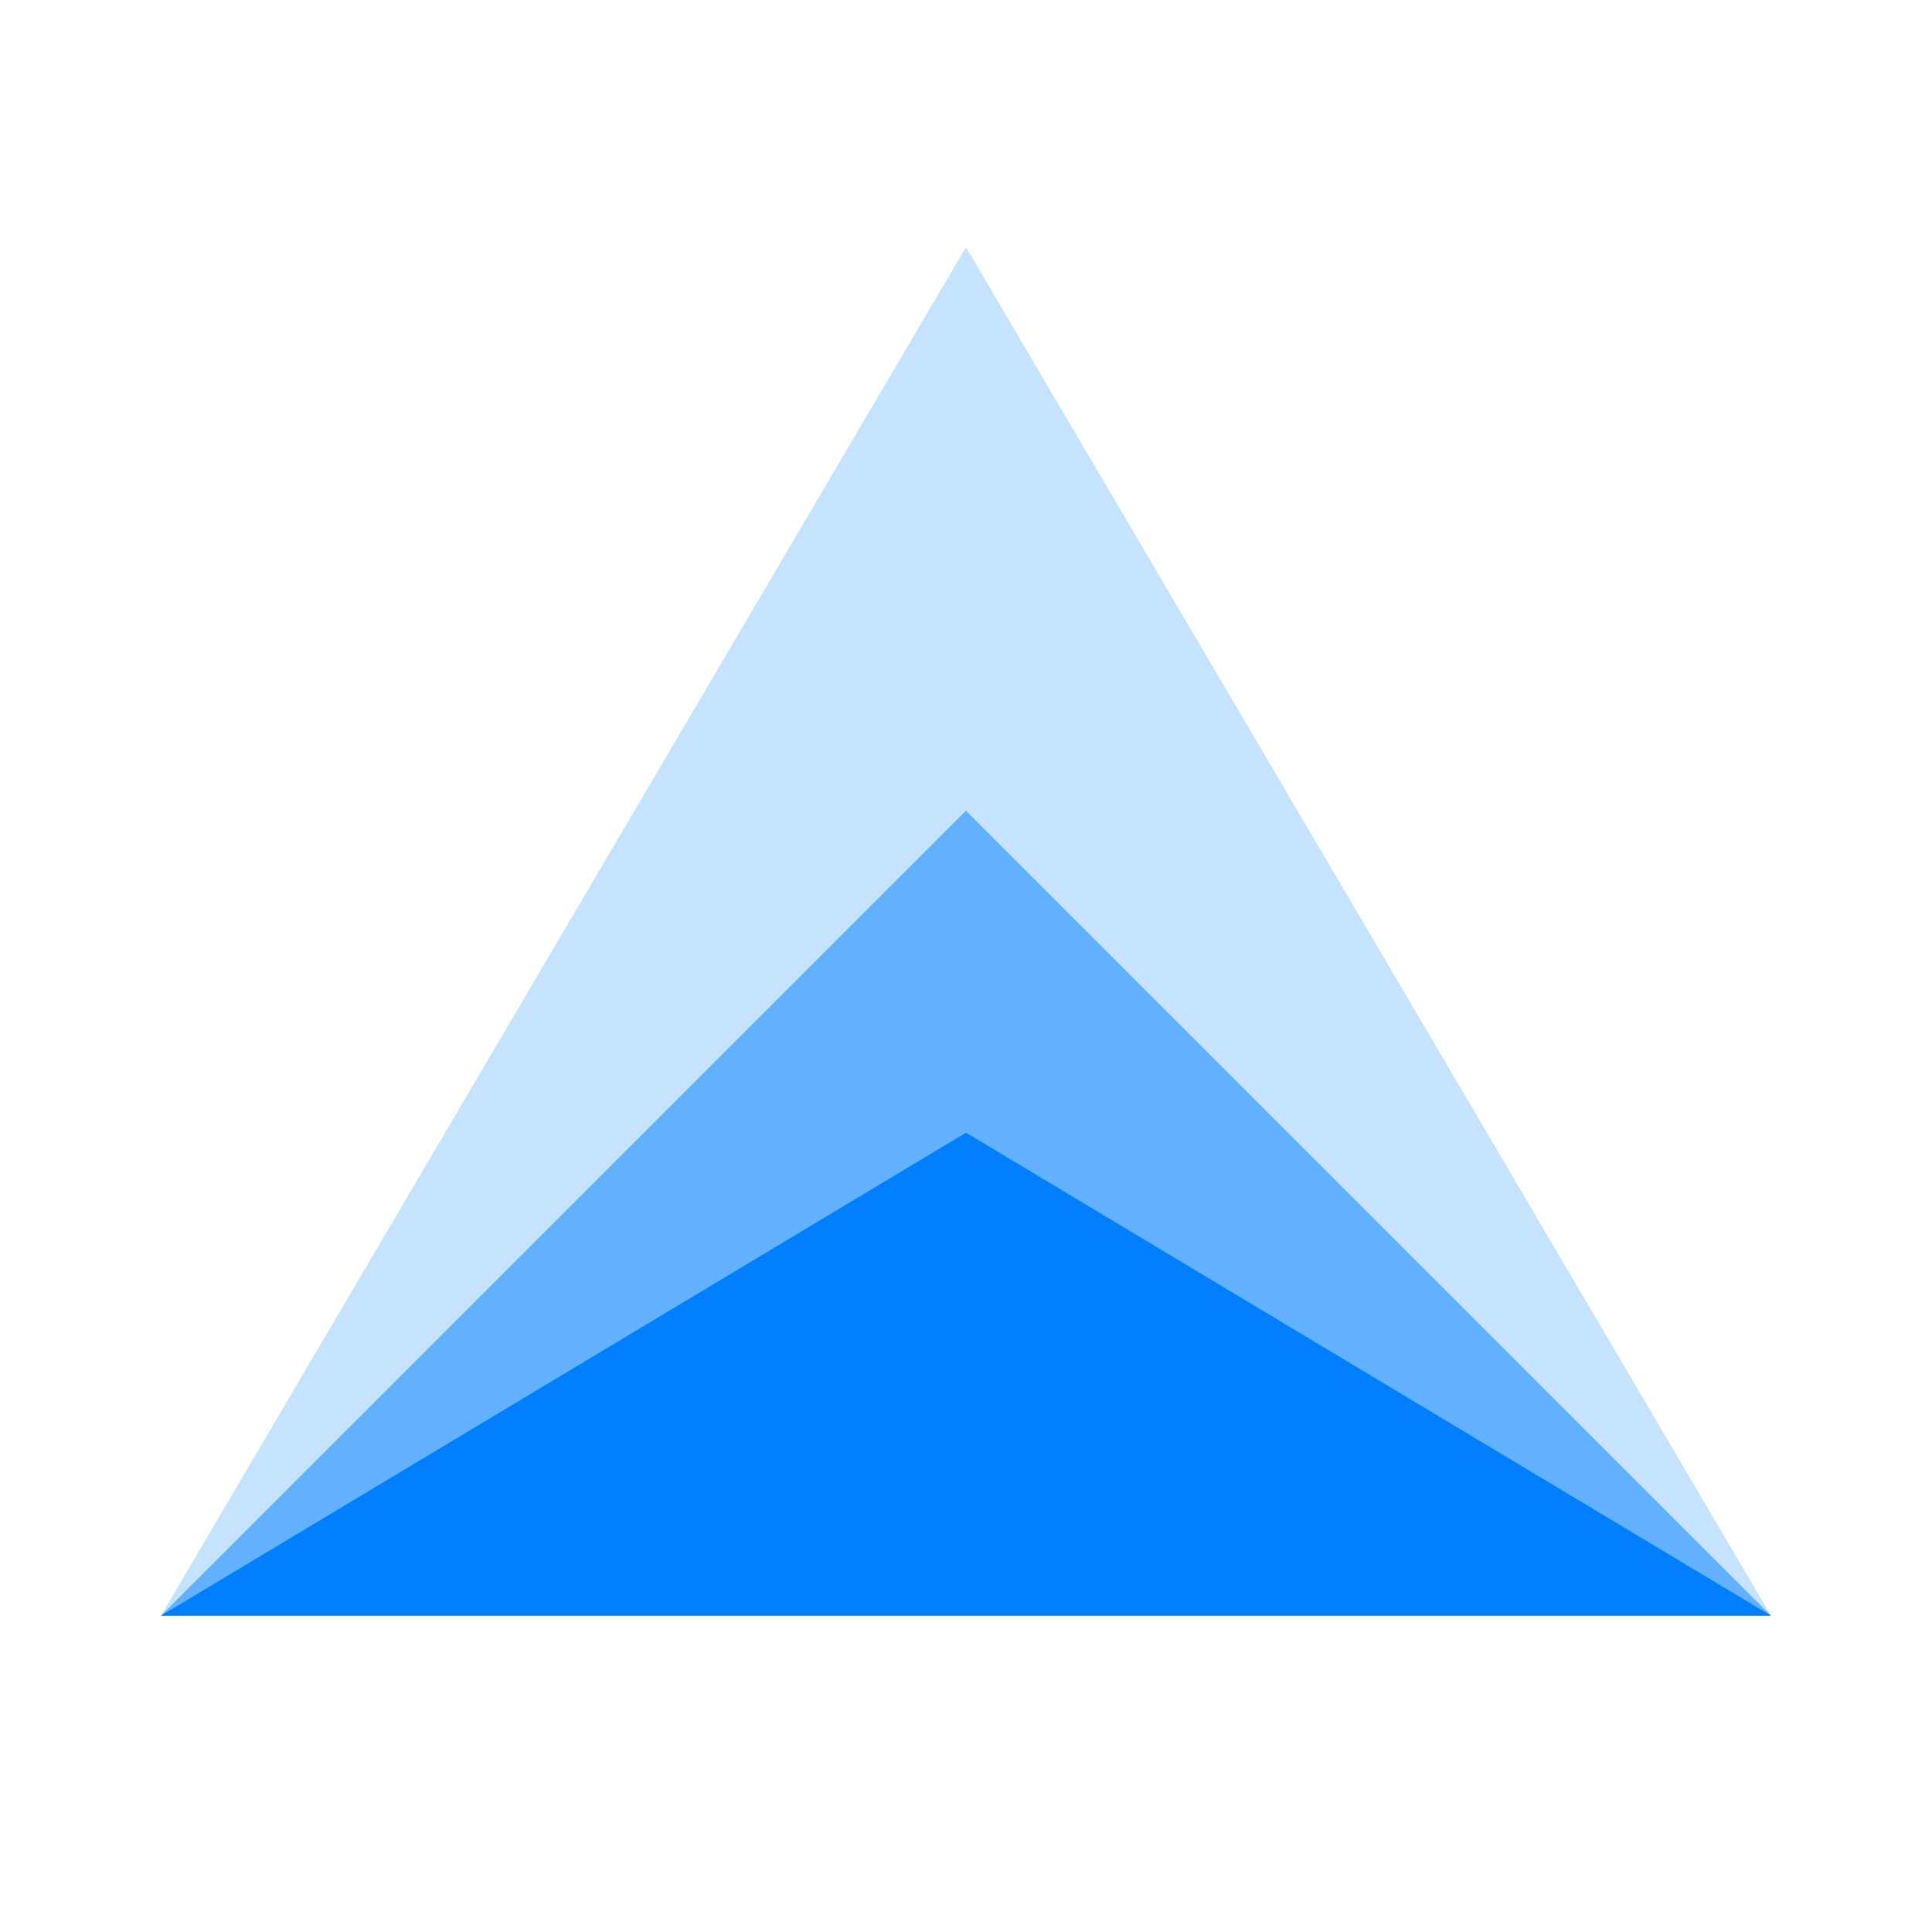 <svg width="24" height="24" viewBox="0 0 24 24" fill="none" xmlns="http://www.w3.org/2000/svg">
<path d="M2 20.071L12 3.071L22 20.071H2Z" fill="#C5E2FF"/>
<path d="M12 10.071L22 20.071H2L12 10.071Z" fill="#027FFF" fill-opacity="0.5"/>
<path d="M12 14.071L22 20.071H2L12 14.071Z" fill="#027FFF"/>
</svg>
